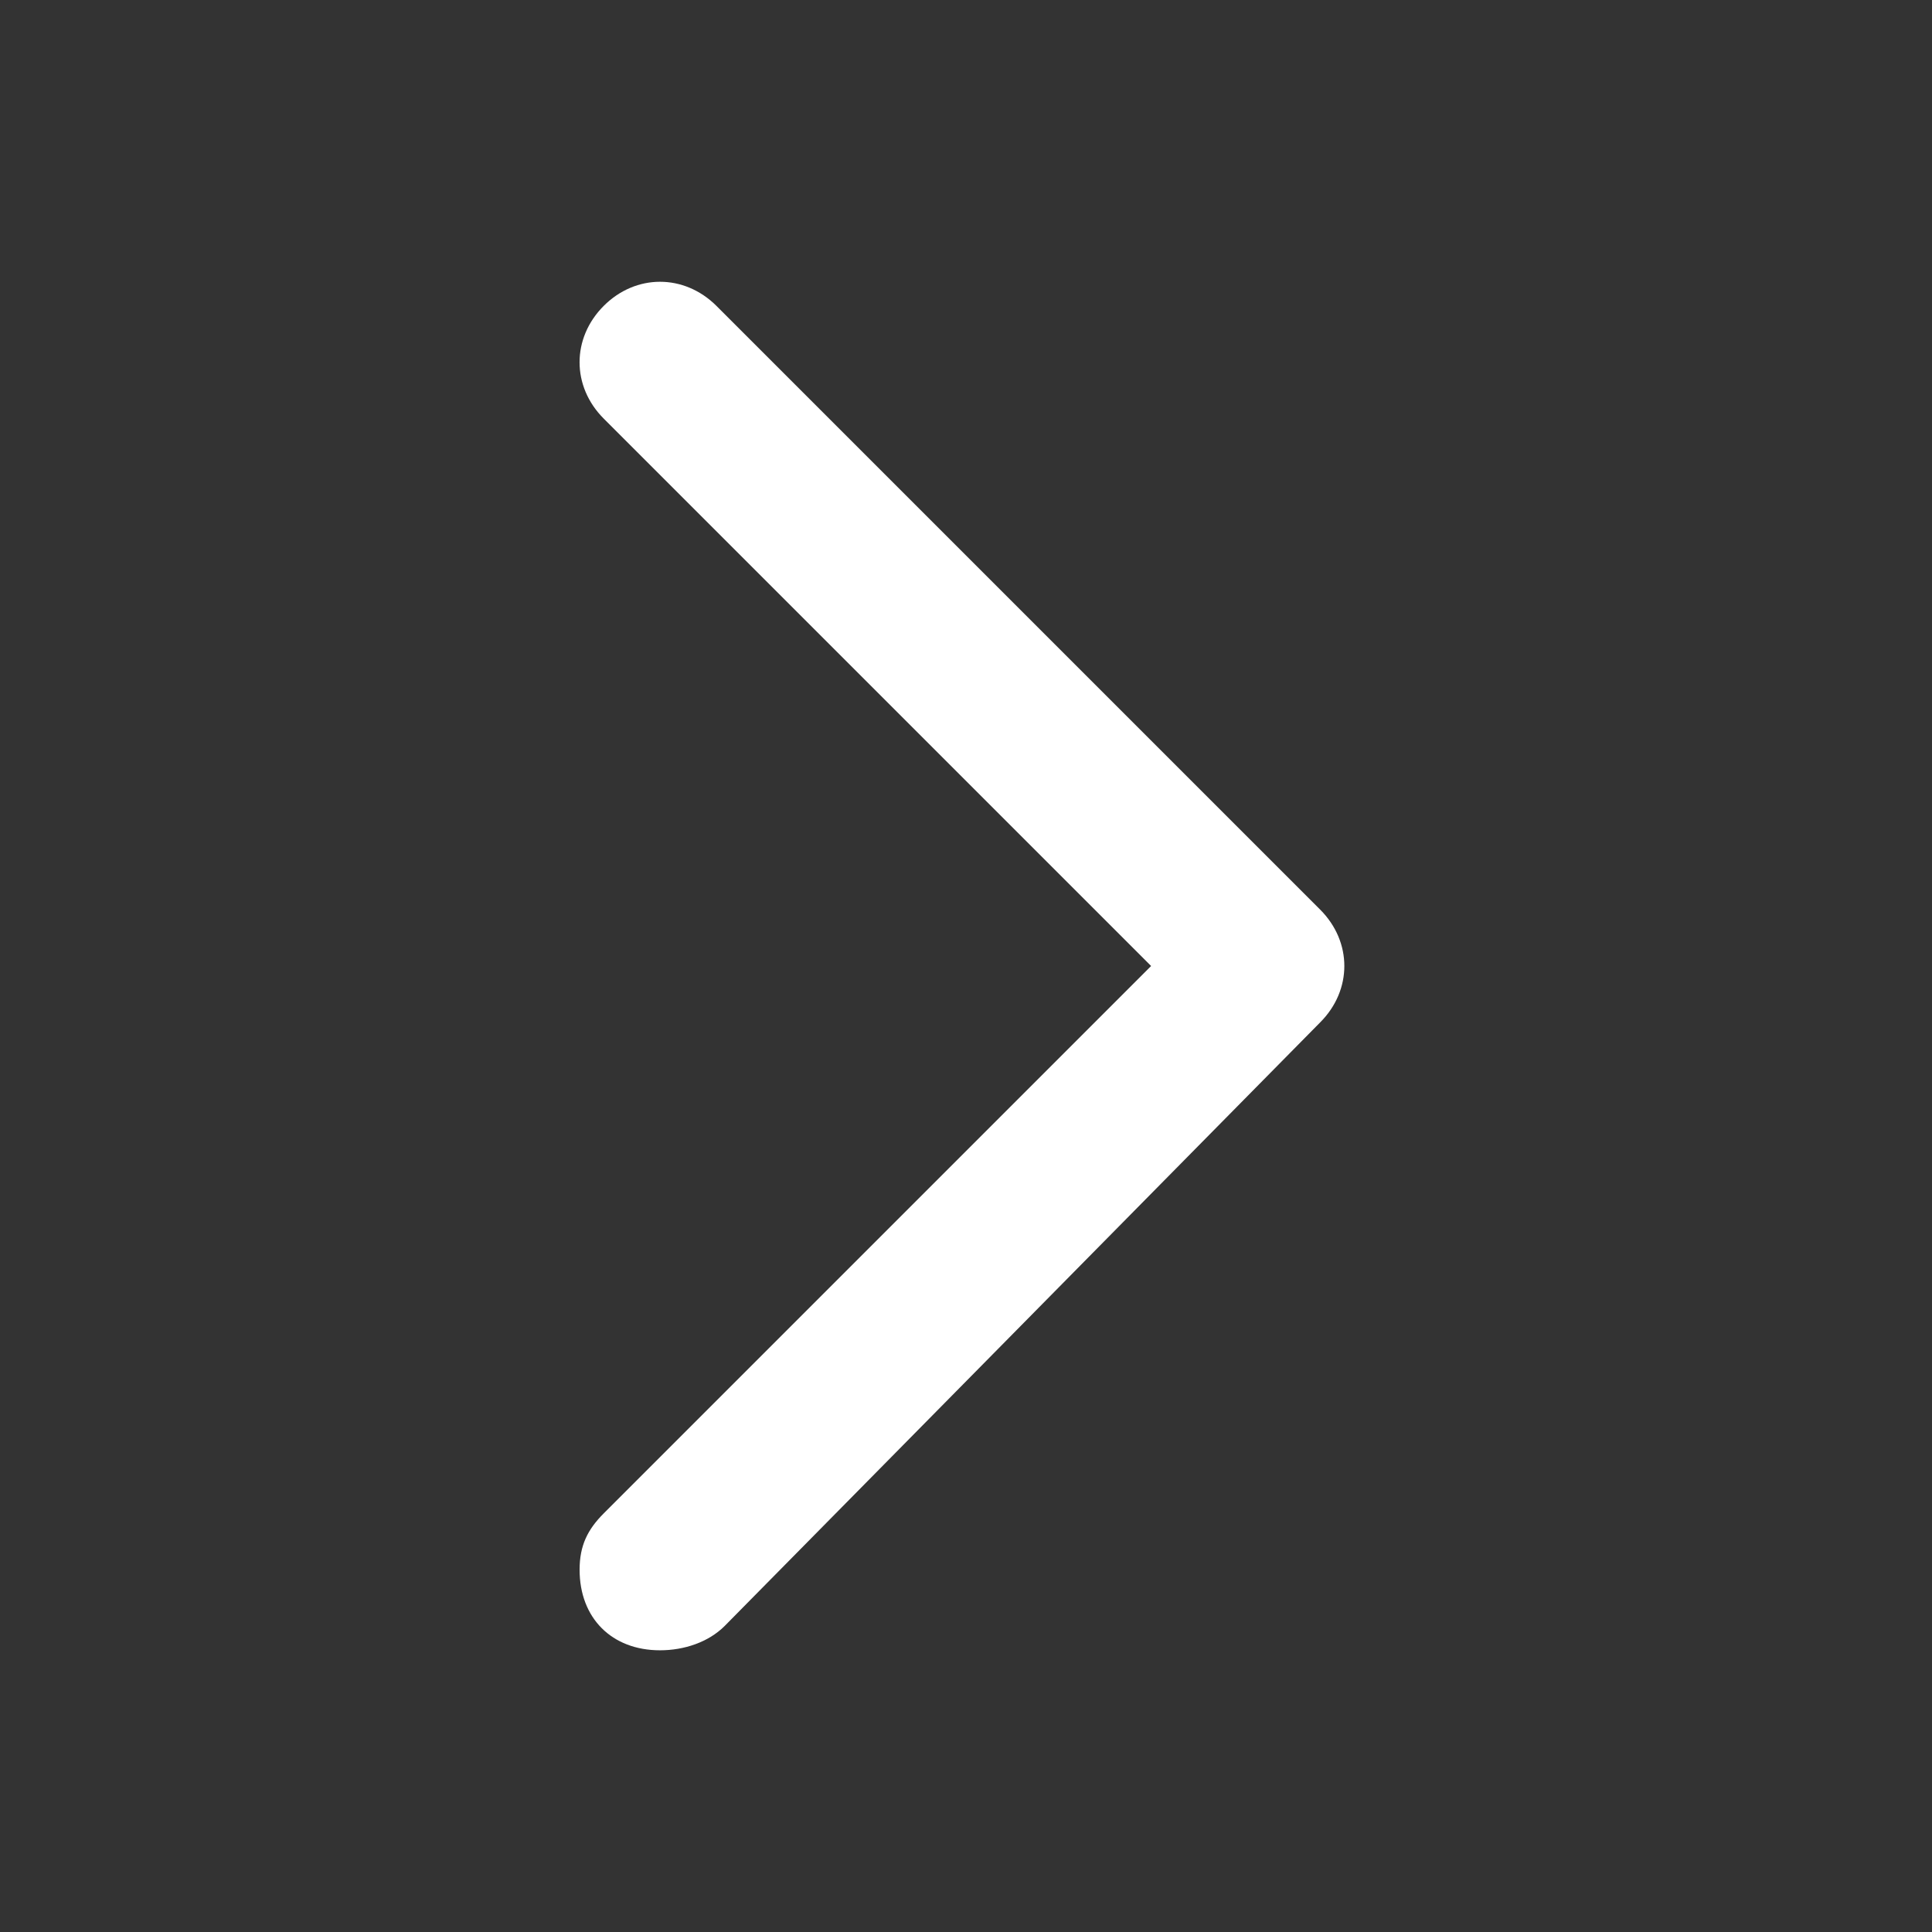 <svg width="16" height="16" viewBox="0 0 16 16" fill="none" xmlns="http://www.w3.org/2000/svg">
<rect x="0" y="0" width="16" height="16" fill="#333333" stroke="none"/>
<path fill-rule="evenodd" clip-rule="evenodd" d="M5.466 13.667C5.066 13.667 4.8 13.4 4.8 13C4.8 12.8 4.866 12.667 5 12.533L9.533 8L5 3.467C4.733 3.2 4.733 2.8 5 2.533C5.266 2.267 5.666 2.267 5.933 2.533L10.933 7.533C11.2 7.8 11.2 8.2 10.933 8.467V8.467L6 13.467C5.866 13.6 5.666 13.667 5.466 13.667Z" fill="white"/>
</svg>
